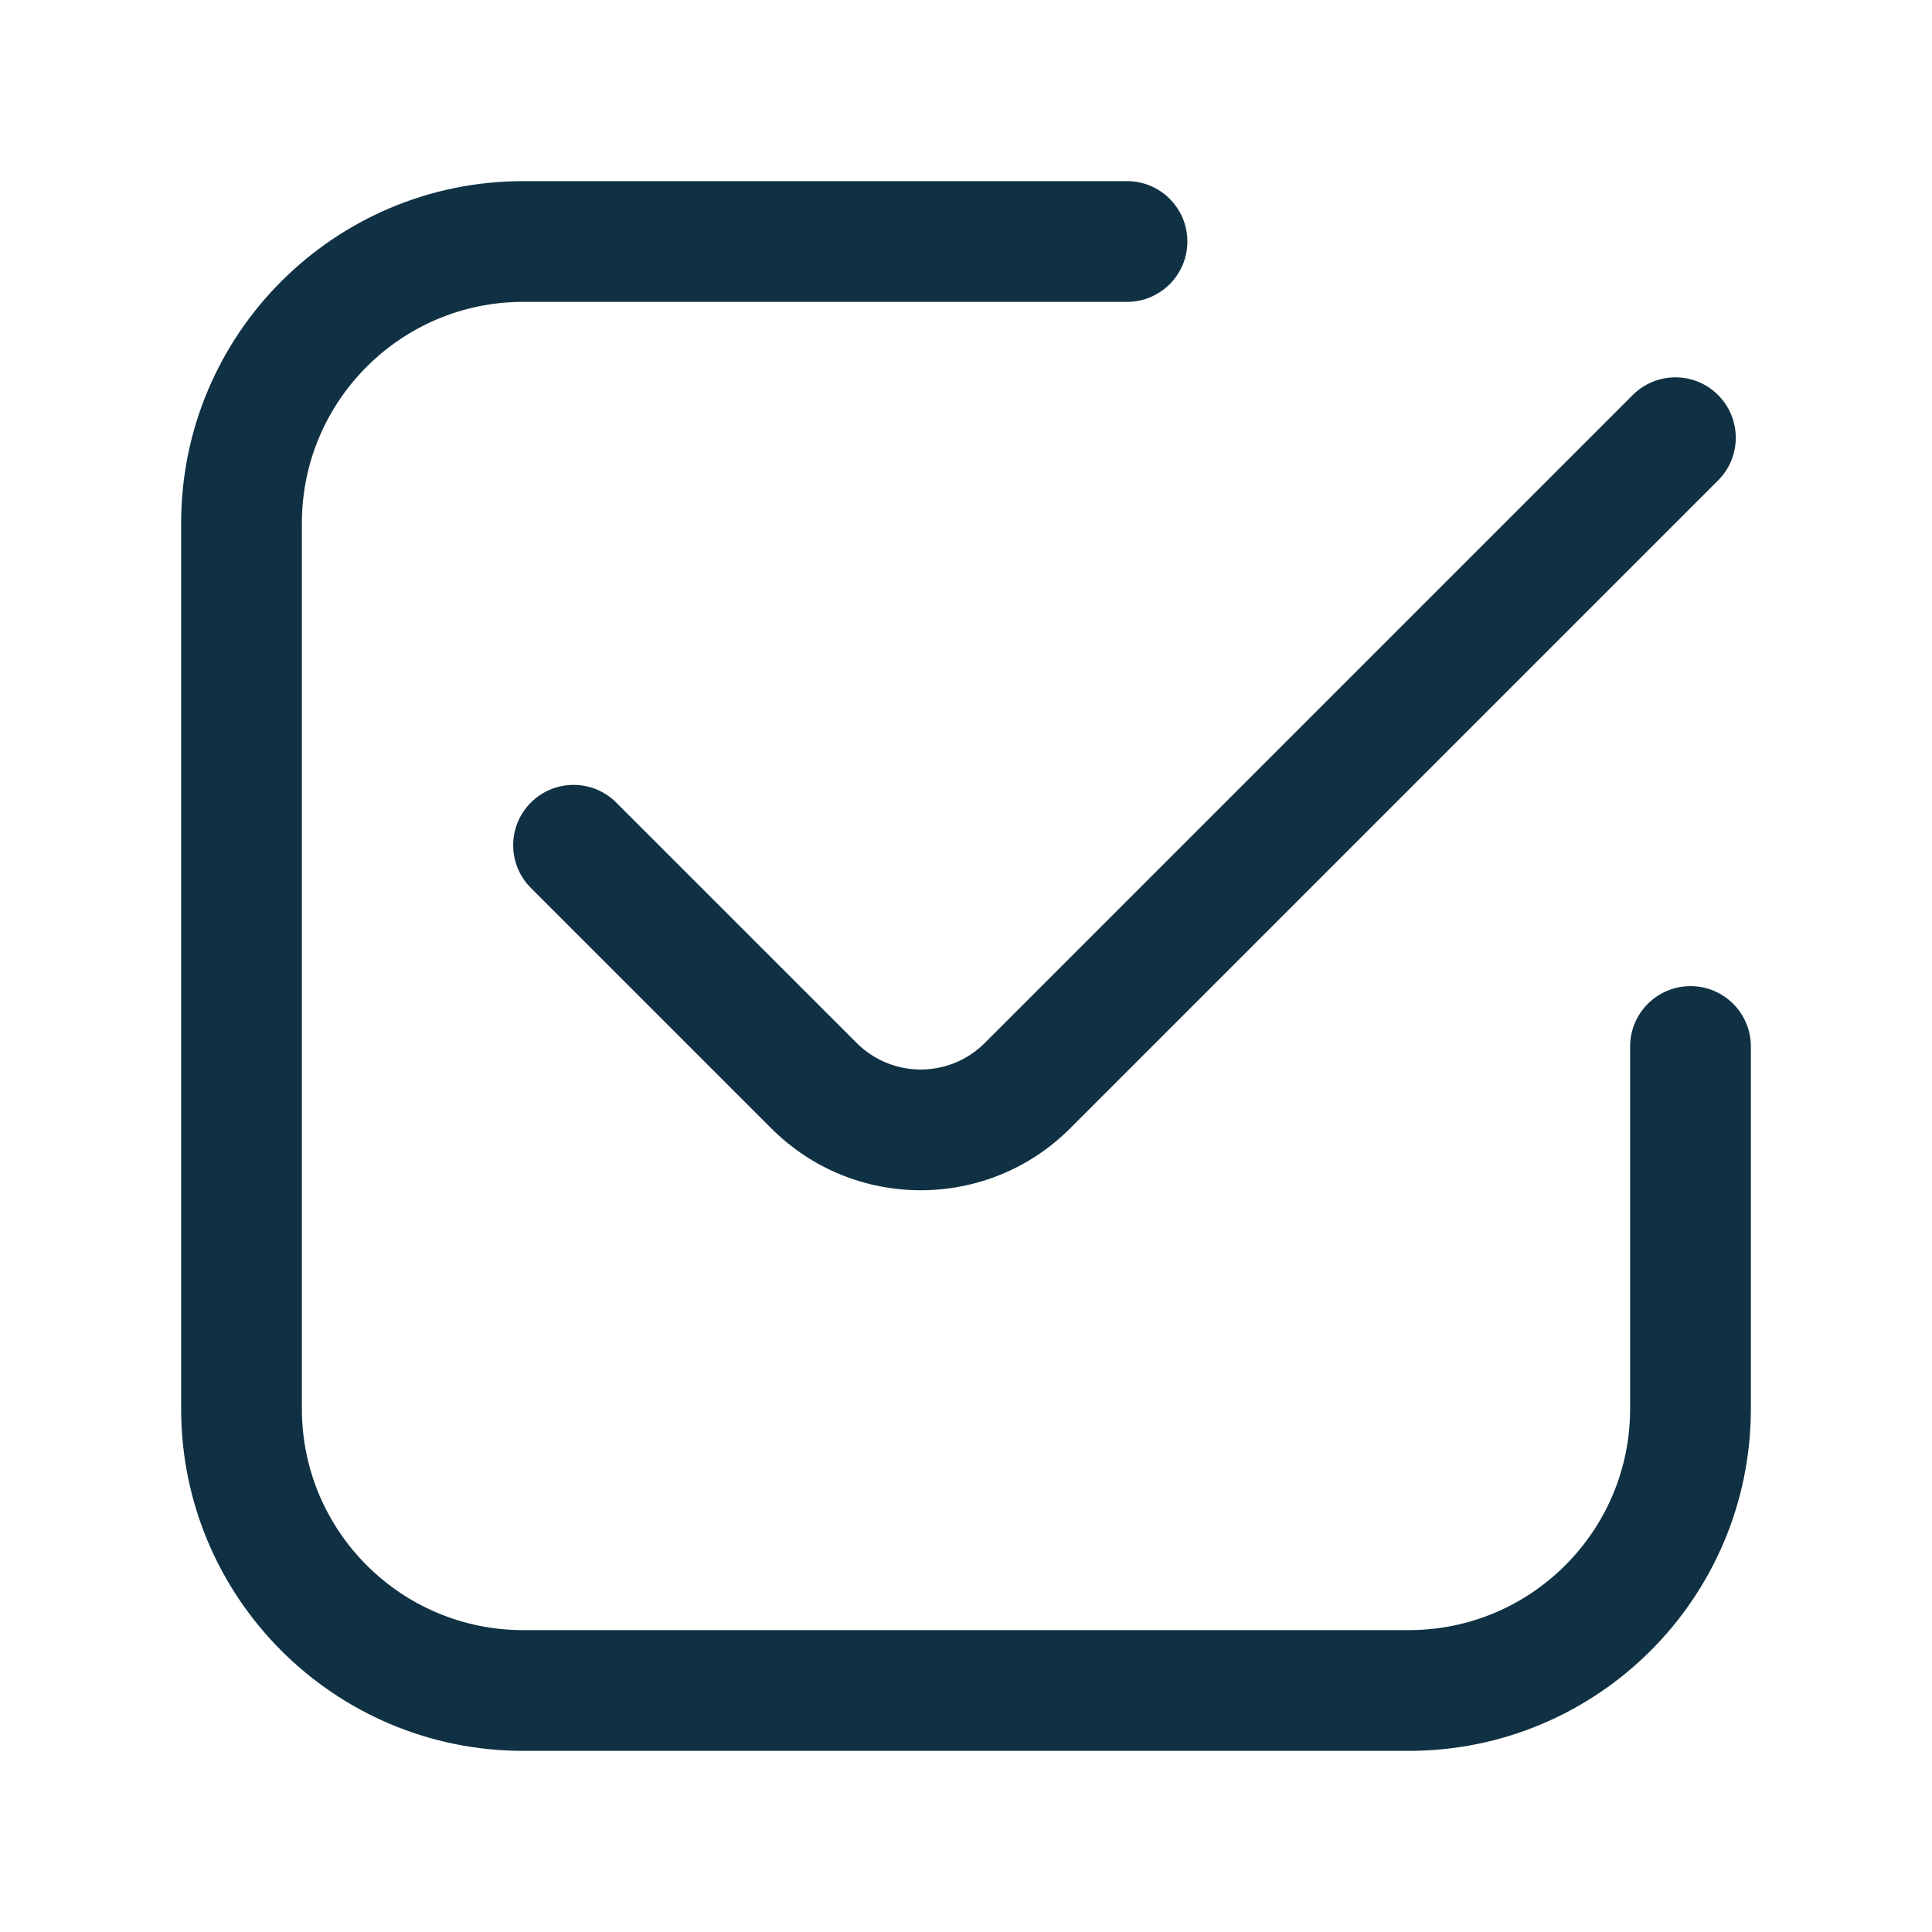<?xml version="1.0" encoding="UTF-8"?> <svg xmlns="http://www.w3.org/2000/svg" viewBox="0 0 93.00 93.00" data-guides="{&quot;vertical&quot;:[],&quot;horizontal&quot;:[]}"><defs></defs><path fill="#0f3143" stroke="none" fill-opacity="1" stroke-width="1" stroke-opacity="1" id="tSvg100c3b7e772" title="Path 3" d="M14.531 25.188C14.531 19.302 19.302 14.531 25.188 14.531C34.875 14.531 44.562 14.531 54.25 14.531C55.855 14.531 57.156 13.23 57.156 11.625C57.156 10.02 55.855 8.719 54.25 8.719C44.562 8.719 34.875 8.719 25.188 8.719C16.092 8.719 8.719 16.092 8.719 25.188C8.719 39.396 8.719 53.604 8.719 67.812C8.719 76.908 16.092 84.281 25.188 84.281C39.396 84.281 53.604 84.281 67.812 84.281C76.908 84.281 84.281 76.908 84.281 67.812C84.281 62 84.281 56.188 84.281 50.375C84.281 48.77 82.98 47.469 81.375 47.469C79.77 47.469 78.469 48.77 78.469 50.375C78.469 56.188 78.469 62 78.469 67.812C78.469 73.698 73.698 78.469 67.812 78.469C53.604 78.469 39.396 78.469 25.188 78.469C19.302 78.469 14.531 73.698 14.531 67.812C14.531 53.604 14.531 39.396 14.531 25.188Z"></path><path fill="#0f3143" stroke="none" fill-opacity="1" stroke-width="1" stroke-opacity="1" id="tSvgf075bb1ecf" title="Path 4" d="M82.703 23.125C83.838 21.99 83.838 20.15 82.703 19.015C81.568 17.88 79.728 17.88 78.594 19.015C68.197 29.412 57.8 39.809 47.403 50.206C45.701 51.908 42.94 51.908 41.238 50.206C37.38 46.348 33.522 42.49 29.664 38.633C28.529 37.498 26.689 37.498 25.554 38.633C24.419 39.768 24.419 41.607 25.554 42.742C29.412 46.6 33.27 50.458 37.128 54.316C41.1 58.288 47.54 58.288 51.513 54.316C61.91 43.919 72.307 33.522 82.703 23.125Z"></path></svg> 